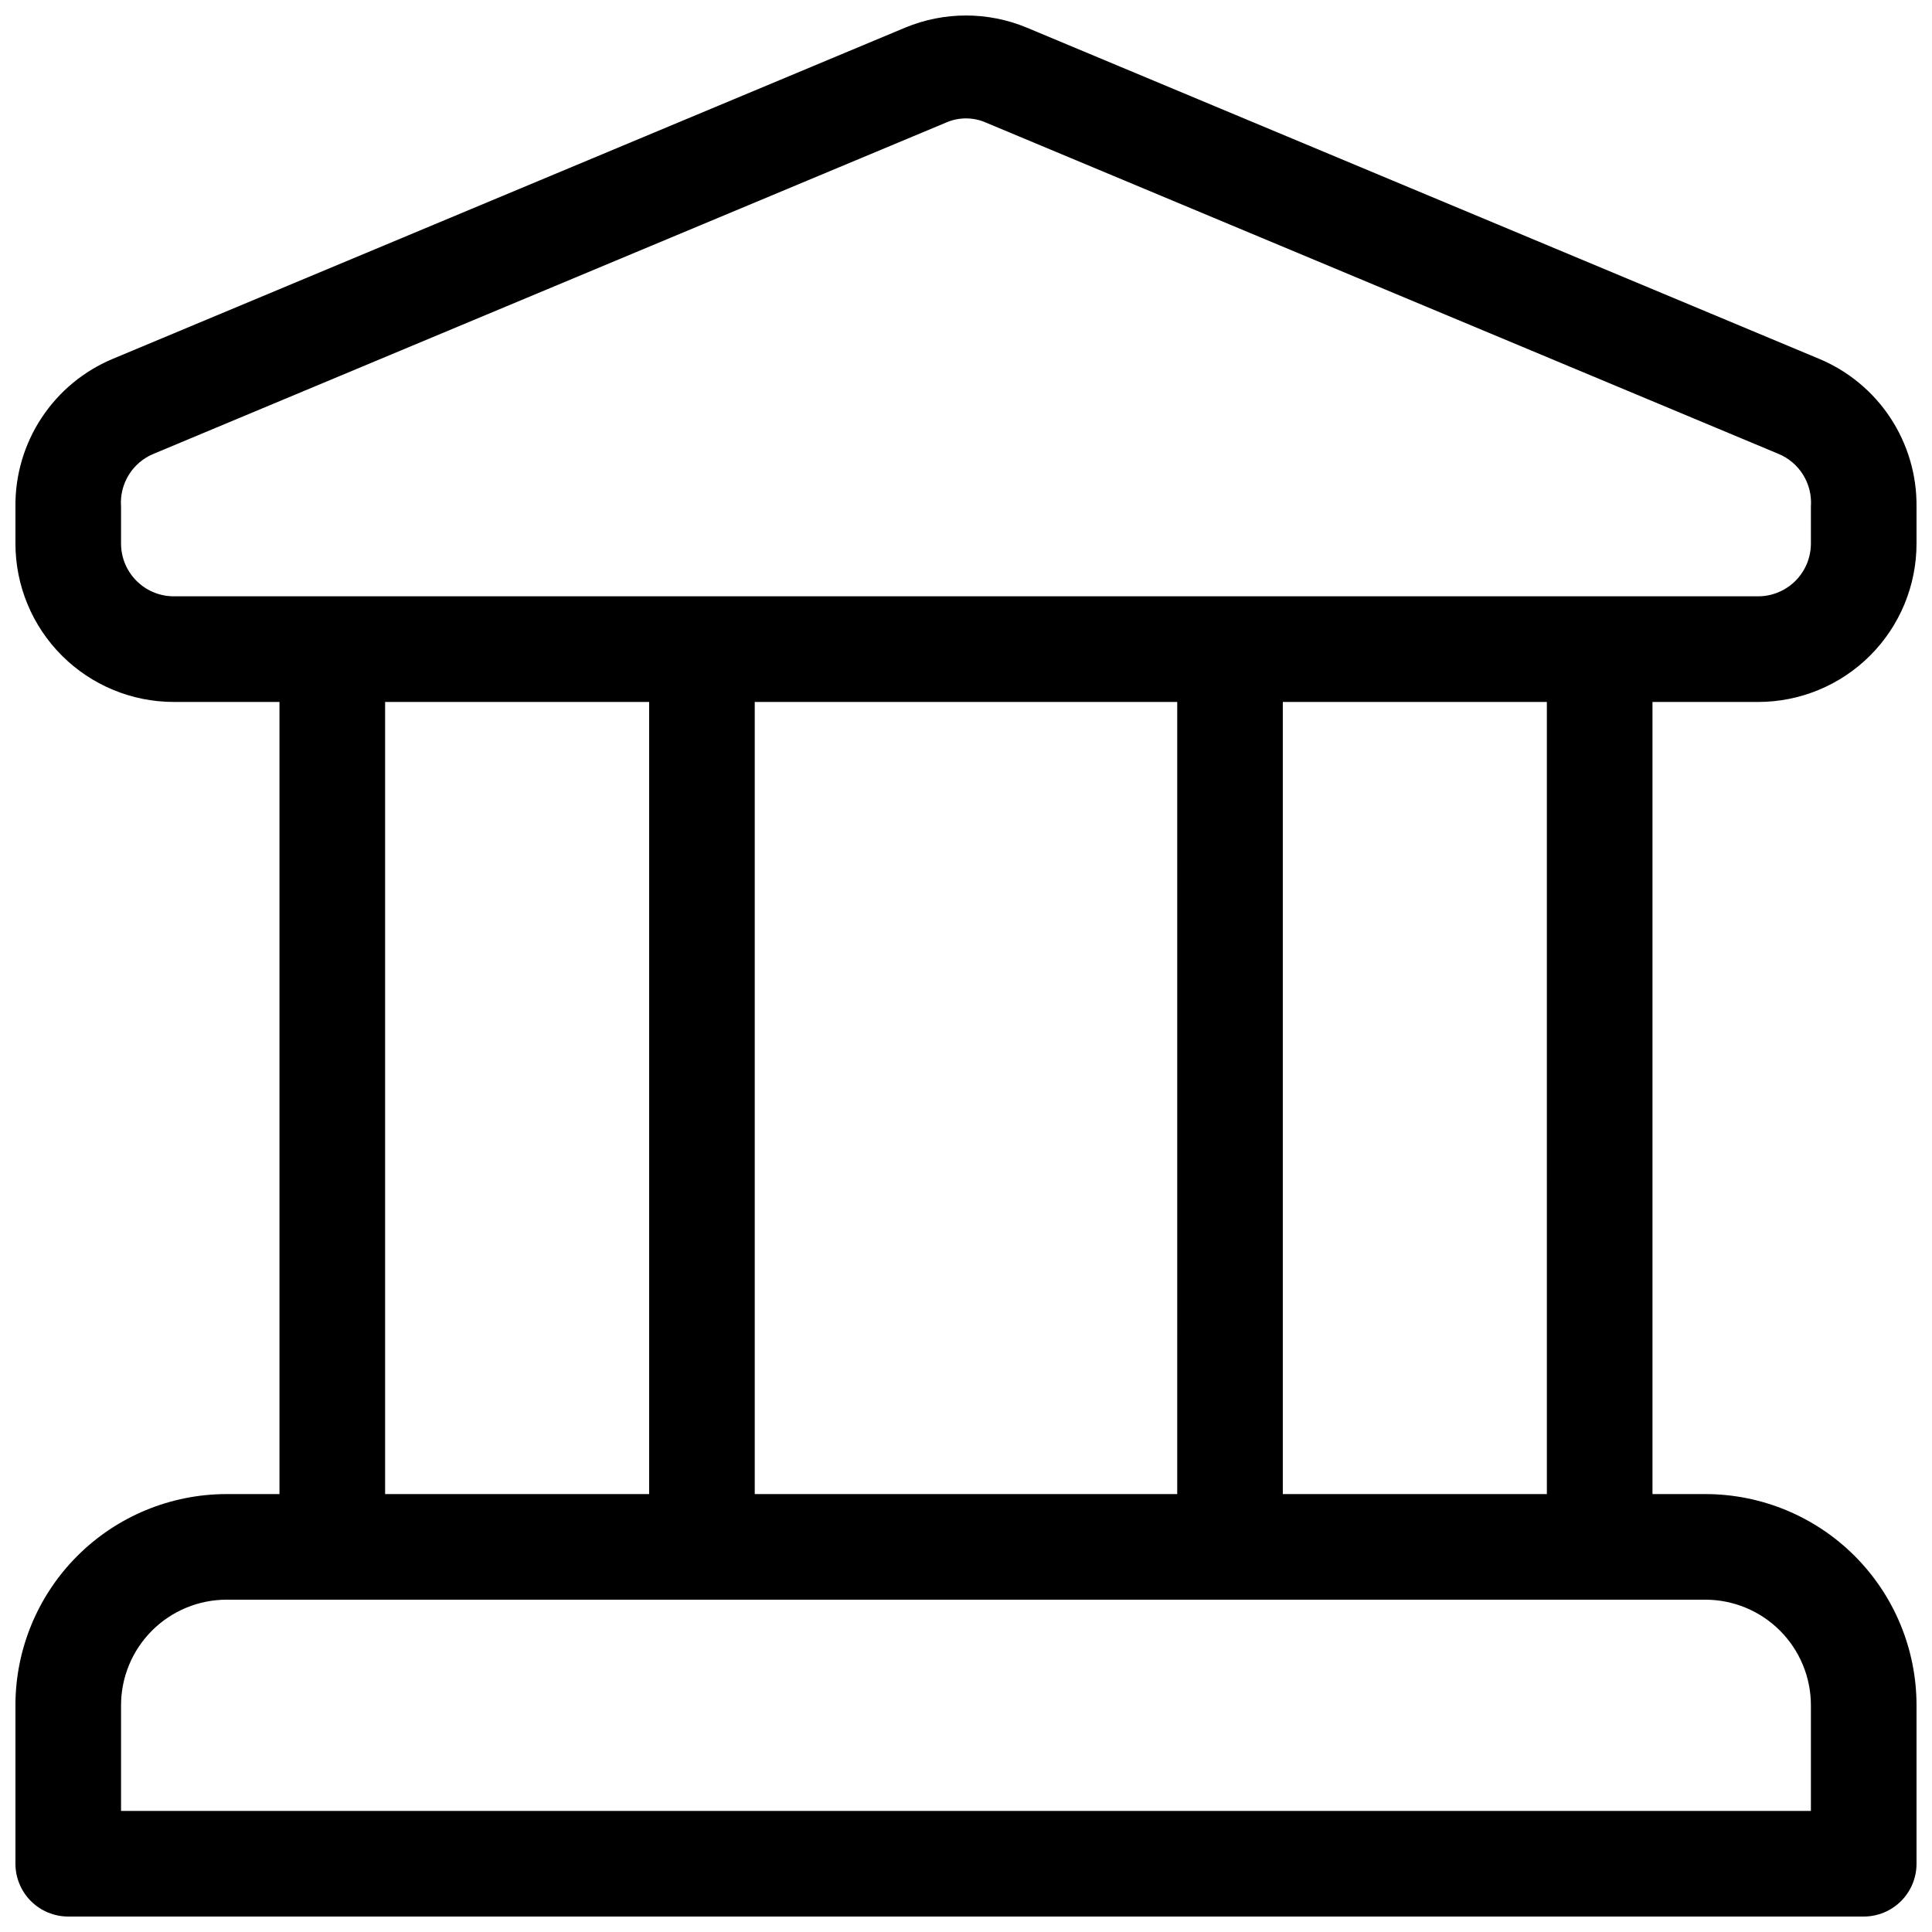 <?xml version="1.0" encoding="UTF-8"?>
<!-- Uploaded to: ICON Repo, www.svgrepo.com, Generator: ICON Repo Mixer Tools -->
<svg width="800px" height="800px" version="1.1" viewBox="144 144 512 512" xmlns="http://www.w3.org/2000/svg">
 <defs>
  <clipPath id="a">
   <path d="m148.09 148.09h503.81v503.81h-503.81z"/>
  </clipPath>
 </defs>
 <g clip-path="url(#a)">
  <path d="m626.01 239.06-209.92-87.746c-10.305-4.277-21.887-4.277-32.188 0l-209.92 87.746c-7.731 3.207-14.324 8.652-18.938 15.633-4.613 6.984-7.035 15.184-6.953 23.555v9.793c0 11.137 4.422 21.816 12.297 29.688 7.875 7.875 18.551 12.297 29.688 12.297h27.988v209.92h-13.992c-14.848 0-29.086 5.898-39.586 16.395-10.496 10.5-16.395 24.738-16.395 39.586v41.984c0 3.711 1.473 7.269 4.098 9.895s6.184 4.098 9.898 4.098h475.82c3.711 0 7.269-1.473 9.895-4.098s4.098-6.184 4.098-9.895v-41.984c0-14.848-5.898-29.086-16.395-39.586-10.5-10.496-24.738-16.395-39.582-16.395h-13.996v-209.92h27.988c11.137 0 21.816-4.422 29.688-12.297 7.875-7.871 12.297-18.551 12.297-29.688v-9.793c0.082-8.371-2.34-16.57-6.953-23.555-4.613-6.981-11.207-12.426-18.938-15.633zm-379.95 90.965h69.973v209.92h-69.973zm209.92 0-0.004 209.92h-111.96v-209.92zm167.93 265.9v27.988h-447.83v-27.988c0-7.426 2.949-14.543 8.199-19.793s12.367-8.199 19.793-8.199h391.85c7.422 0 14.543 2.949 19.789 8.199 5.25 5.25 8.199 12.367 8.199 19.793zm-69.973-55.98h-69.977v-209.92h69.973zm69.973-251.91c0 3.715-1.477 7.273-4.098 9.898-2.625 2.625-6.188 4.098-9.898 4.098h-419.84c-7.731 0-13.996-6.266-13.996-13.996v-9.793c-0.449-6.055 3.059-11.707 8.68-13.996l209.92-87.746h-0.004c3.387-1.496 7.25-1.496 10.637 0l209.92 87.746c5.621 2.289 9.125 7.941 8.676 13.996z"/>
 </g>
</svg>